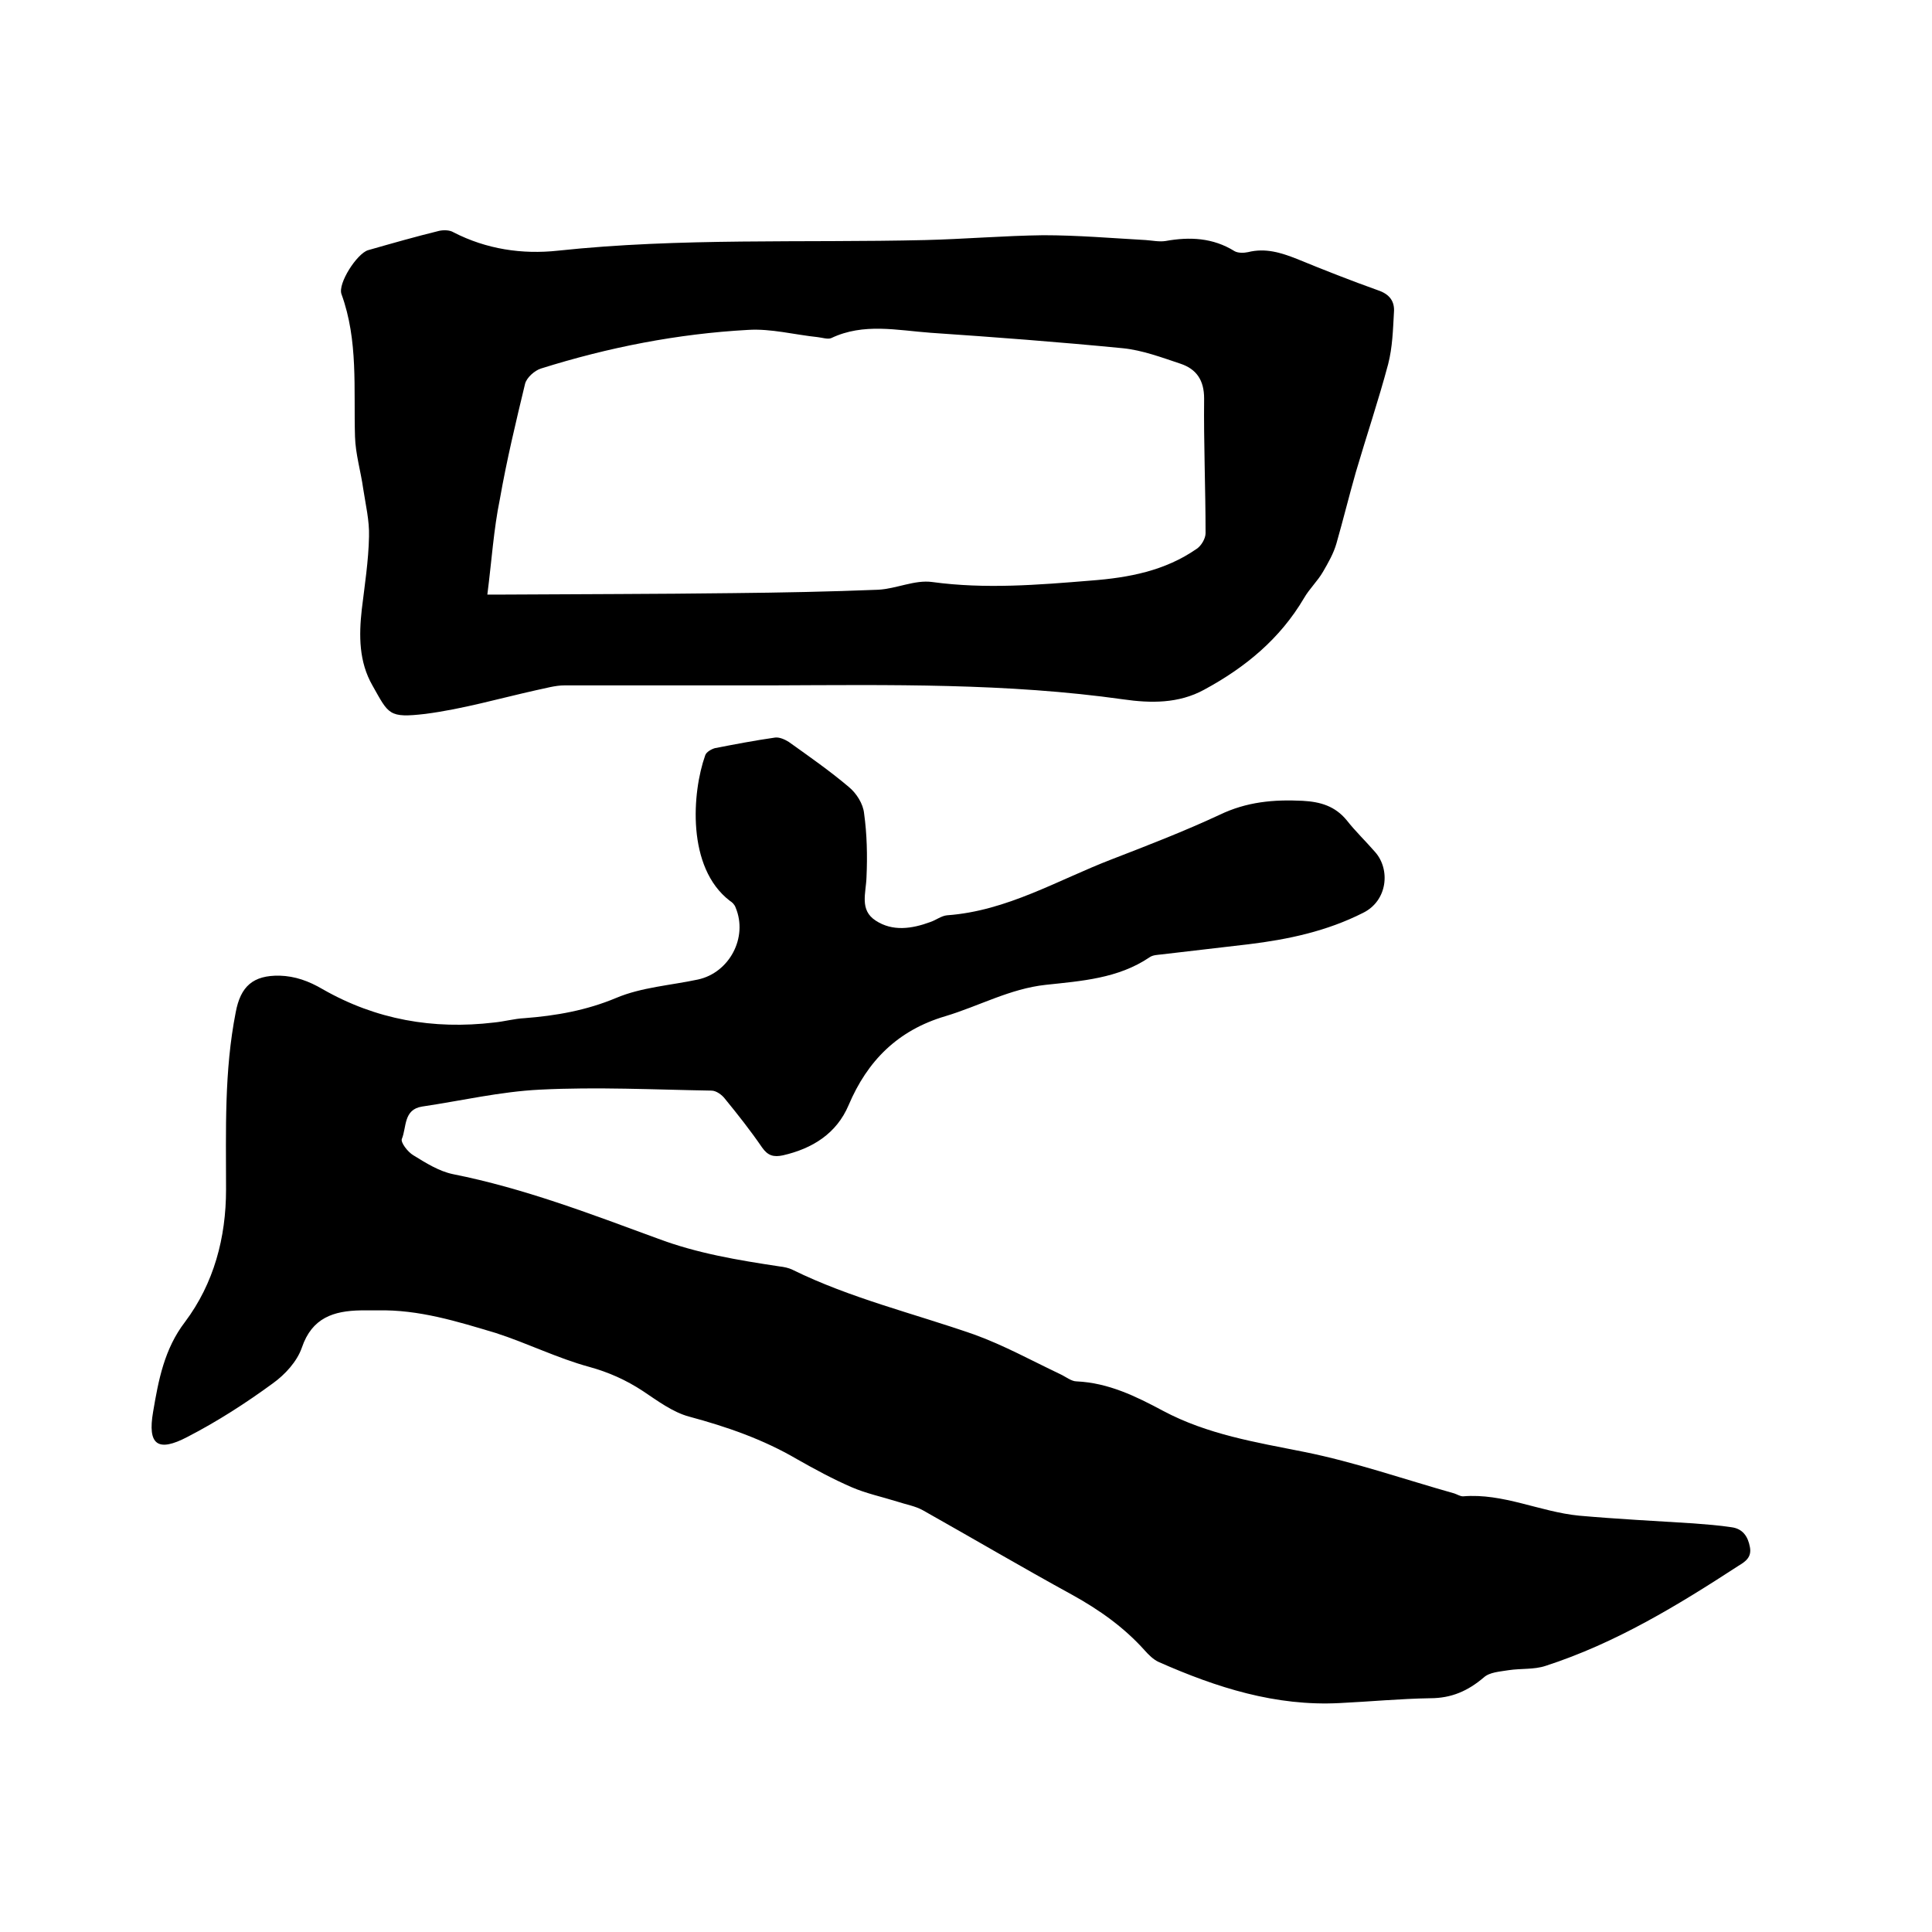 <svg enable-background="new 0 0 400 400" viewBox="0 0 400 400" xmlns="http://www.w3.org/2000/svg"><path d="m78.2 271.3c-1.2 0-2.3 0-3.5 0-5.6.1-10.1 1.5-12.2 7.7-1 2.9-3.5 5.6-6 7.4-5.6 4.1-11.5 7.9-17.7 11.1-6.1 3.2-8.3 1.7-7.1-5.2 1.1-6.5 2.3-13 6.6-18.6 6-8 8.5-17.5 8.5-27.4 0-12.3-.4-24.5 2-36.7 1-5.4 3.6-7.7 9.1-7.6 3.2.1 6 1.1 8.9 2.8 11 6.3 22.9 8.4 35.5 6.9 2.1-.2 4.2-.8 6.3-.9 6.5-.5 12.8-1.6 19-4.2 5.2-2.2 11.3-2.6 16.9-3.8 6.5-1.4 10.4-8.7 7.8-14.9-.2-.6-.7-1.1-1.2-1.4-9-6.9-7.8-22.5-5.1-30.1.2-.7 1.3-1.3 2-1.5 4.1-.8 8.3-1.6 12.5-2.2.9-.1 2 .4 2.8.9 4.2 3 8.5 6 12.4 9.3 1.6 1.3 3 3.5 3.2 5.5.6 4.3.7 8.8.5 13.2-.1 3.3-1.5 6.8 1.9 9 3.5 2.3 7.5 1.7 11.3.3 1.2-.4 2.3-1.3 3.5-1.4 12.4-.9 22.9-7.3 34.1-11.6 7.5-2.9 15-5.8 22.3-9.2 5.6-2.7 11.2-3.2 17.2-2.9 3.7.2 6.7 1.1 9.1 4 1.8 2.3 4 4.4 5.9 6.6 3.2 3.6 2.6 10.1-2.5 12.6-7.5 3.8-15.5 5.5-23.7 6.5-6 .7-12 1.4-18 2.1-.8.1-1.8.1-2.5.6-6.5 4.4-14.1 4.9-21.5 5.7s-13.8 4.4-20.8 6.5c-9.8 2.9-16.1 9.2-20 18.4-2.5 5.9-7.5 9-13.6 10.4-1.9.4-3.1.1-4.3-1.6-2.4-3.5-5-6.8-7.7-10.1-.6-.8-1.8-1.7-2.8-1.7-11.8-.2-23.7-.8-35.5-.2-8.2.4-16.3 2.3-24.4 3.5-3.9.6-3.2 4.3-4.2 6.7-.3.7 1.2 2.7 2.4 3.4 2.6 1.6 5.3 3.3 8.2 3.9 14.6 2.9 28.4 8.2 42.3 13.3 8.2 3.1 16.7 4.5 25.3 5.8.9.1 1.9.3 2.7.7 12 5.9 25 9 37.6 13.4 6.1 2.2 11.9 5.4 17.8 8.2 1.1.5 2.3 1.5 3.4 1.5 6.6.3 12.3 3.1 17.9 6.1 9.2 4.9 19.2 6.5 29.2 8.5 10.5 2.1 20.8 5.7 31.1 8.6.6.2 1.2.6 1.8.6 8.3-.7 15.9 3.2 24 4 7.9.7 15.8 1.1 23.7 1.6 2.6.2 5.3.4 7.9.8 2.3.3 3.4 1.9 3.8 4.1.4 2.1-.9 3-2.4 3.9-12.6 8.2-25.4 16-39.9 20.7-2.4.8-5.1.5-7.7.9-1.8.3-3.9.4-5.1 1.5-3.3 2.8-6.7 4.3-11.1 4.3-6.2.1-12.5.7-18.7 1-13.3.7-25.5-3.2-37.5-8.5-1.1-.5-2.1-1.5-2.9-2.4-4.3-4.8-9.4-8.4-15-11.5-10.4-5.7-20.6-11.7-30.9-17.5-1.6-.9-3.5-1.2-5.3-1.8-3.2-1-6.5-1.7-9.5-3-3.9-1.7-7.6-3.7-11.3-5.8-7-4.1-14.5-6.7-22.3-8.8-3.4-.9-6.6-3.3-9.6-5.3-3.5-2.3-7.1-3.9-11.1-5-6.6-1.8-12.8-4.9-19.3-7-8-2.4-16-4.9-24.5-4.7z"/><path d="m159.8 141.9c-14.3 0-28.6 0-42.9 0-2 0-3.9.6-5.9 1-7.6 1.7-15.2 3.9-22.9 4.9-7.7.9-7.6.1-11-5.9-2.8-4.9-2.8-10.3-2.2-15.7.6-5 1.4-10.1 1.5-15.1.1-3.3-.7-6.6-1.2-9.9-.5-3.6-1.6-7.2-1.7-10.8-.3-9.9.7-19.9-2.8-29.5-.8-2.2 3.2-8.4 5.5-9.1 4.9-1.4 9.8-2.8 14.7-4 .9-.2 2.2-.2 3 .3 6.8 3.5 14.2 4.6 21.6 3.8 25.3-2.7 50.7-1.6 76.1-2.2 8.1-.2 16.3-.9 24.4-1 7.1 0 14.1.6 21.2 1 1.4.1 2.8.4 4.1.2 5-.9 9.8-.7 14.3 2.1.7.4 1.9.4 2.8.2 3.6-.9 6.8.1 10.1 1.4 5.6 2.3 11.2 4.5 16.8 6.5 2.4.8 3.5 2.3 3.3 4.6-.2 3.6-.3 7.2-1.2 10.7-2 7.5-4.5 14.9-6.7 22.4-1.4 4.9-2.6 9.8-4 14.7-.6 2.1-1.7 4-2.8 5.9s-2.8 3.5-3.9 5.4c-5 8.5-12.2 14.4-20.7 19-5.3 2.9-11.1 2.8-16.7 2-24.1-3.4-48.4-3-72.8-2.9zm-58.9-18.8h3.5c15.8-.1 31.5-.1 47.3-.3 10-.1 20.1-.3 30.1-.7 3.8-.2 7.6-2.1 11.2-1.6 11 1.5 21.9.6 32.9-.3 7.8-.6 15.3-2 21.9-6.6.9-.6 1.8-2.1 1.8-3.2 0-9.3-.4-18.6-.3-27.9 0-3.8-1.6-6.1-4.9-7.2-3.9-1.3-7.9-2.8-11.9-3.2-13.3-1.3-26.5-2.3-39.8-3.2-6.9-.5-13.9-2.1-20.6 1.1-.7.3-1.9-.1-2.8-.2-4.8-.5-9.7-1.8-14.4-1.5-14.6.8-28.9 3.6-42.9 8-1.3.4-3 1.9-3.3 3.2-1.9 7.9-3.8 15.8-5.2 23.8-1.3 6.3-1.7 12.8-2.6 19.8z"/></svg>
